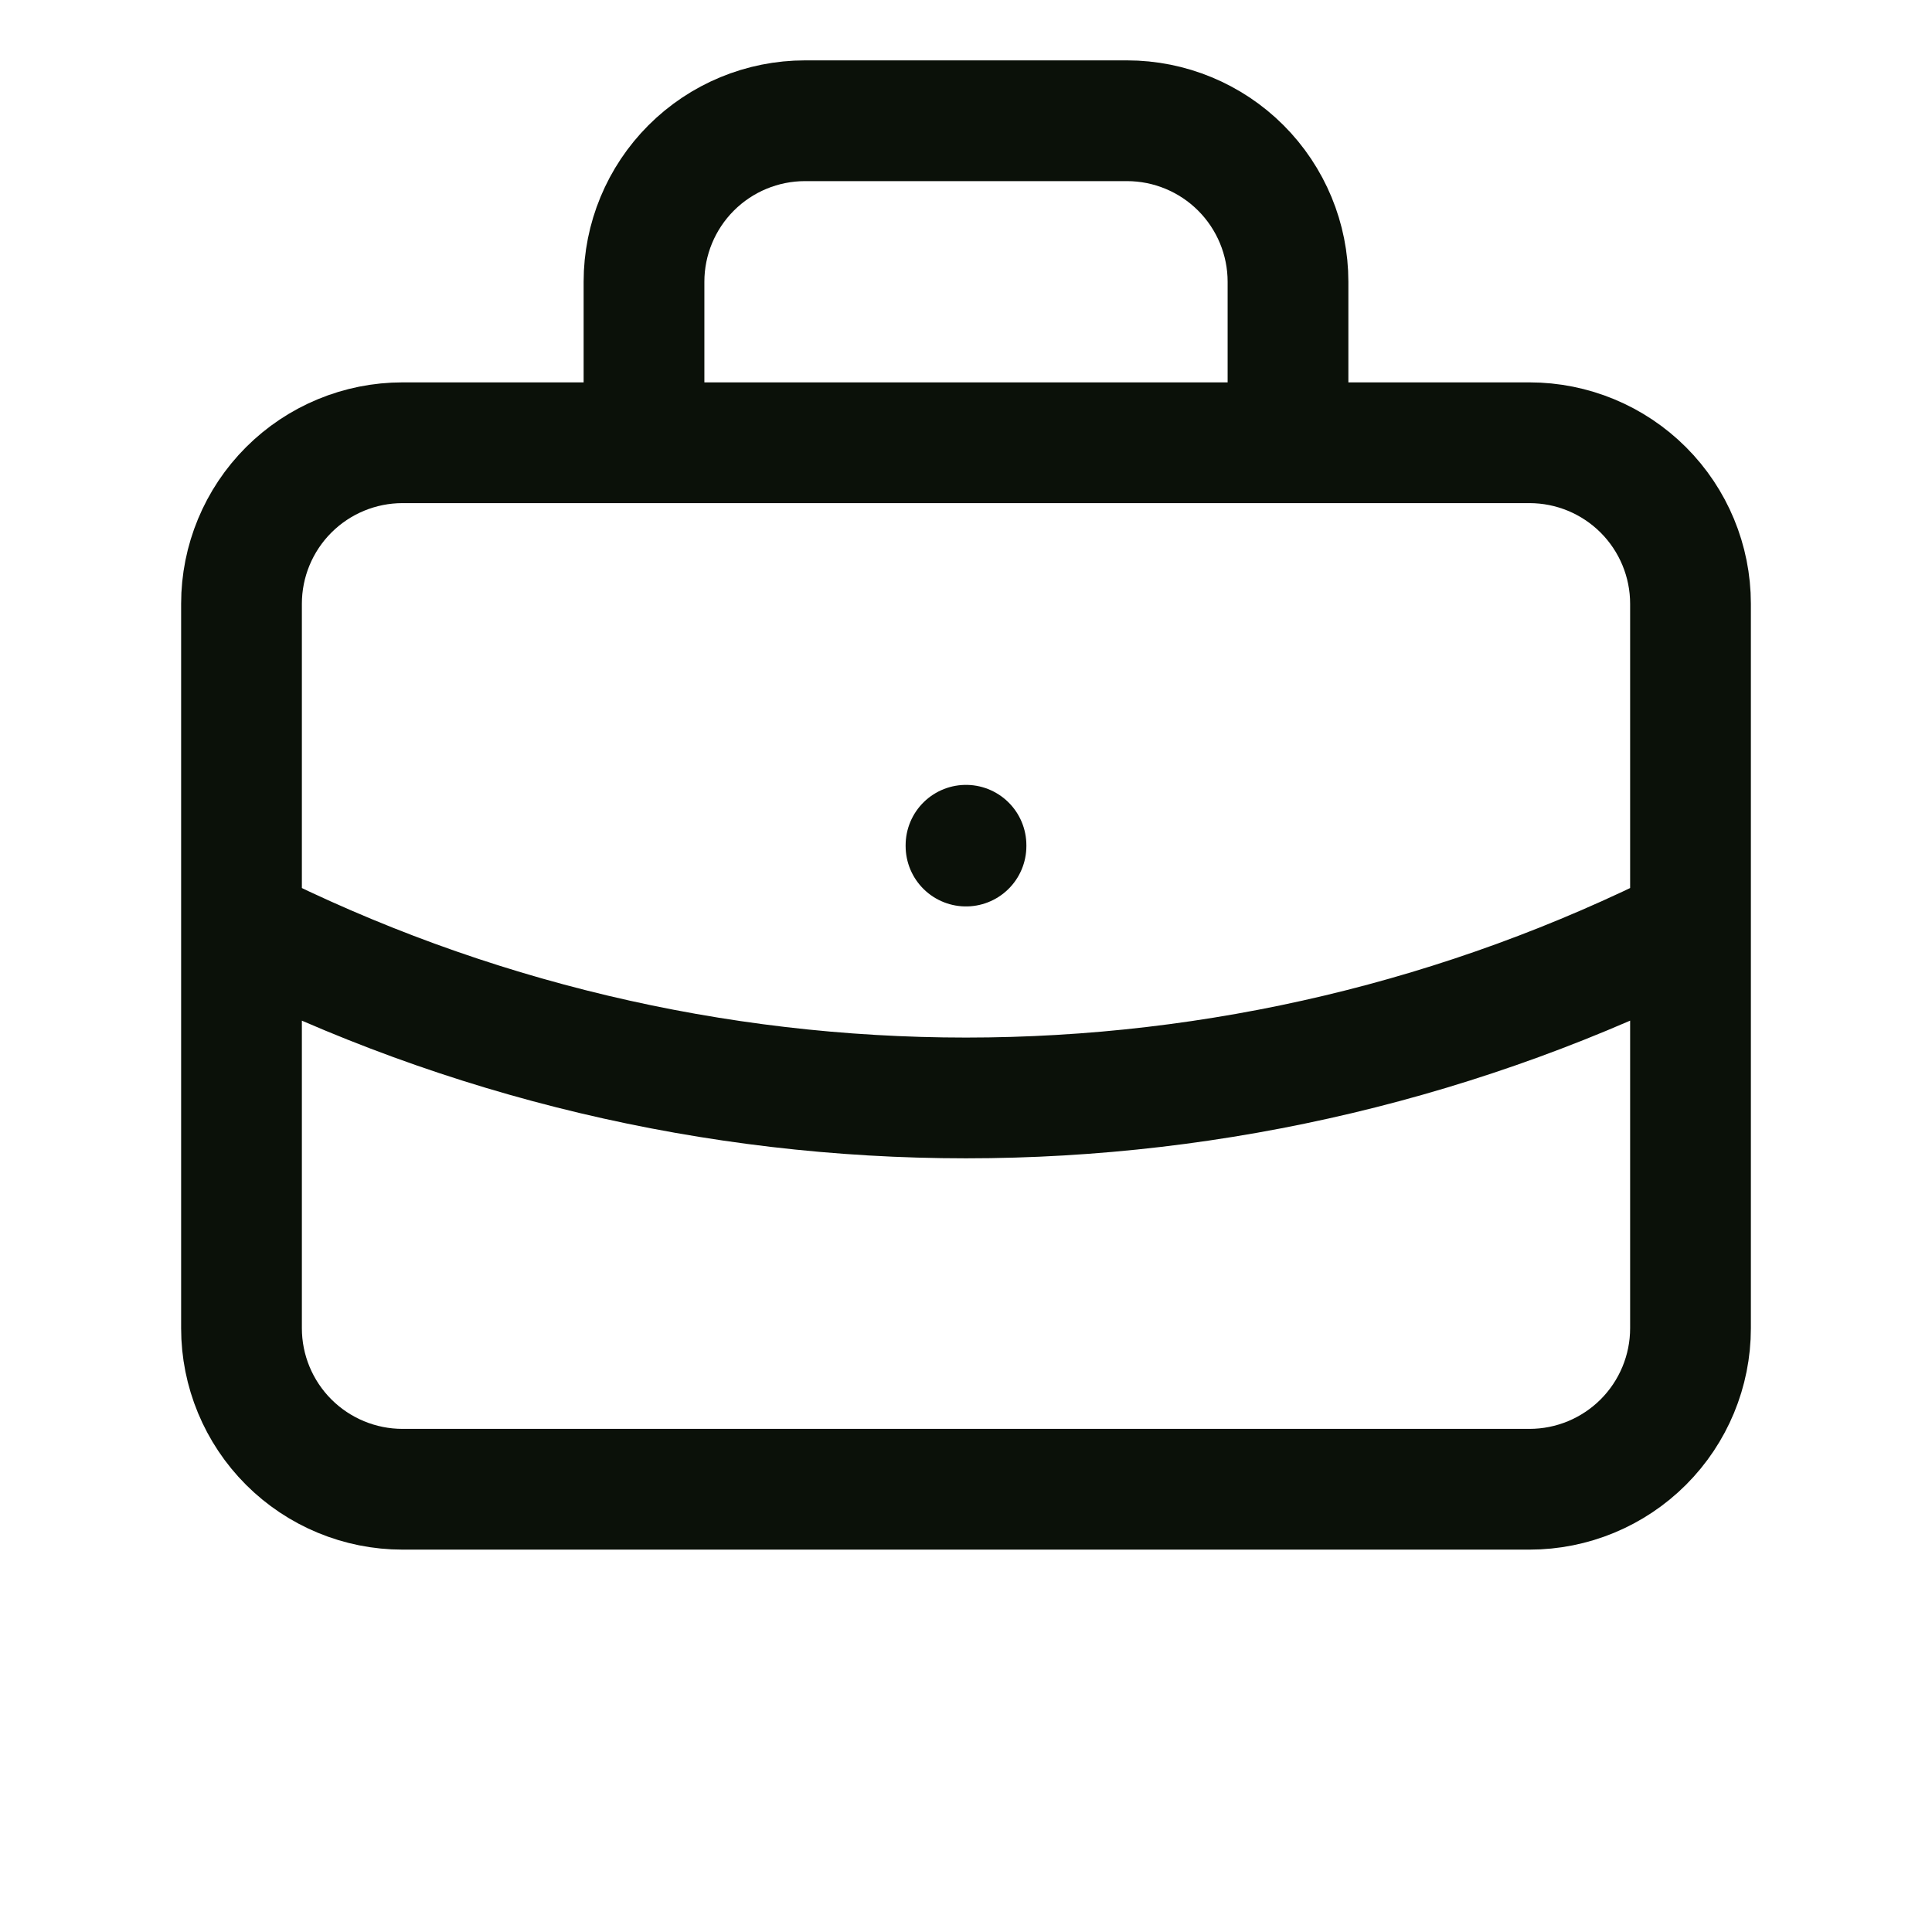 <svg width="24" height="24" viewBox="0 0 24 24" fill="none" xmlns="http://www.w3.org/2000/svg">
<path d="M8 5.5V3.5C8 2.97 8.211 2.461 8.586 2.086C8.961 1.711 9.47 1.5 10 1.5H14C14.53 1.5 15.039 1.711 15.414 2.086C15.789 2.461 16 2.97 16 3.5V5.5M12 10.5V10.51M3 11.5C5.792 12.907 8.874 13.639 12 13.639C15.126 13.639 18.208 12.907 21 11.5M3 7.5C3 6.97 3.211 6.461 3.586 6.086C3.961 5.711 4.47 5.5 5 5.5H19C19.53 5.5 20.039 5.711 20.414 6.086C20.789 6.461 21 6.97 21 7.5V16.5C21 17.03 20.789 17.539 20.414 17.914C20.039 18.289 19.53 18.5 19 18.5H5C4.47 18.5 3.961 18.289 3.586 17.914C3.211 17.539 3 17.03 3 16.5V7.5Z" stroke="#0B1109" stroke-width="1.5" stroke-linecap="round" stroke-linejoin="round"/>
</svg>
